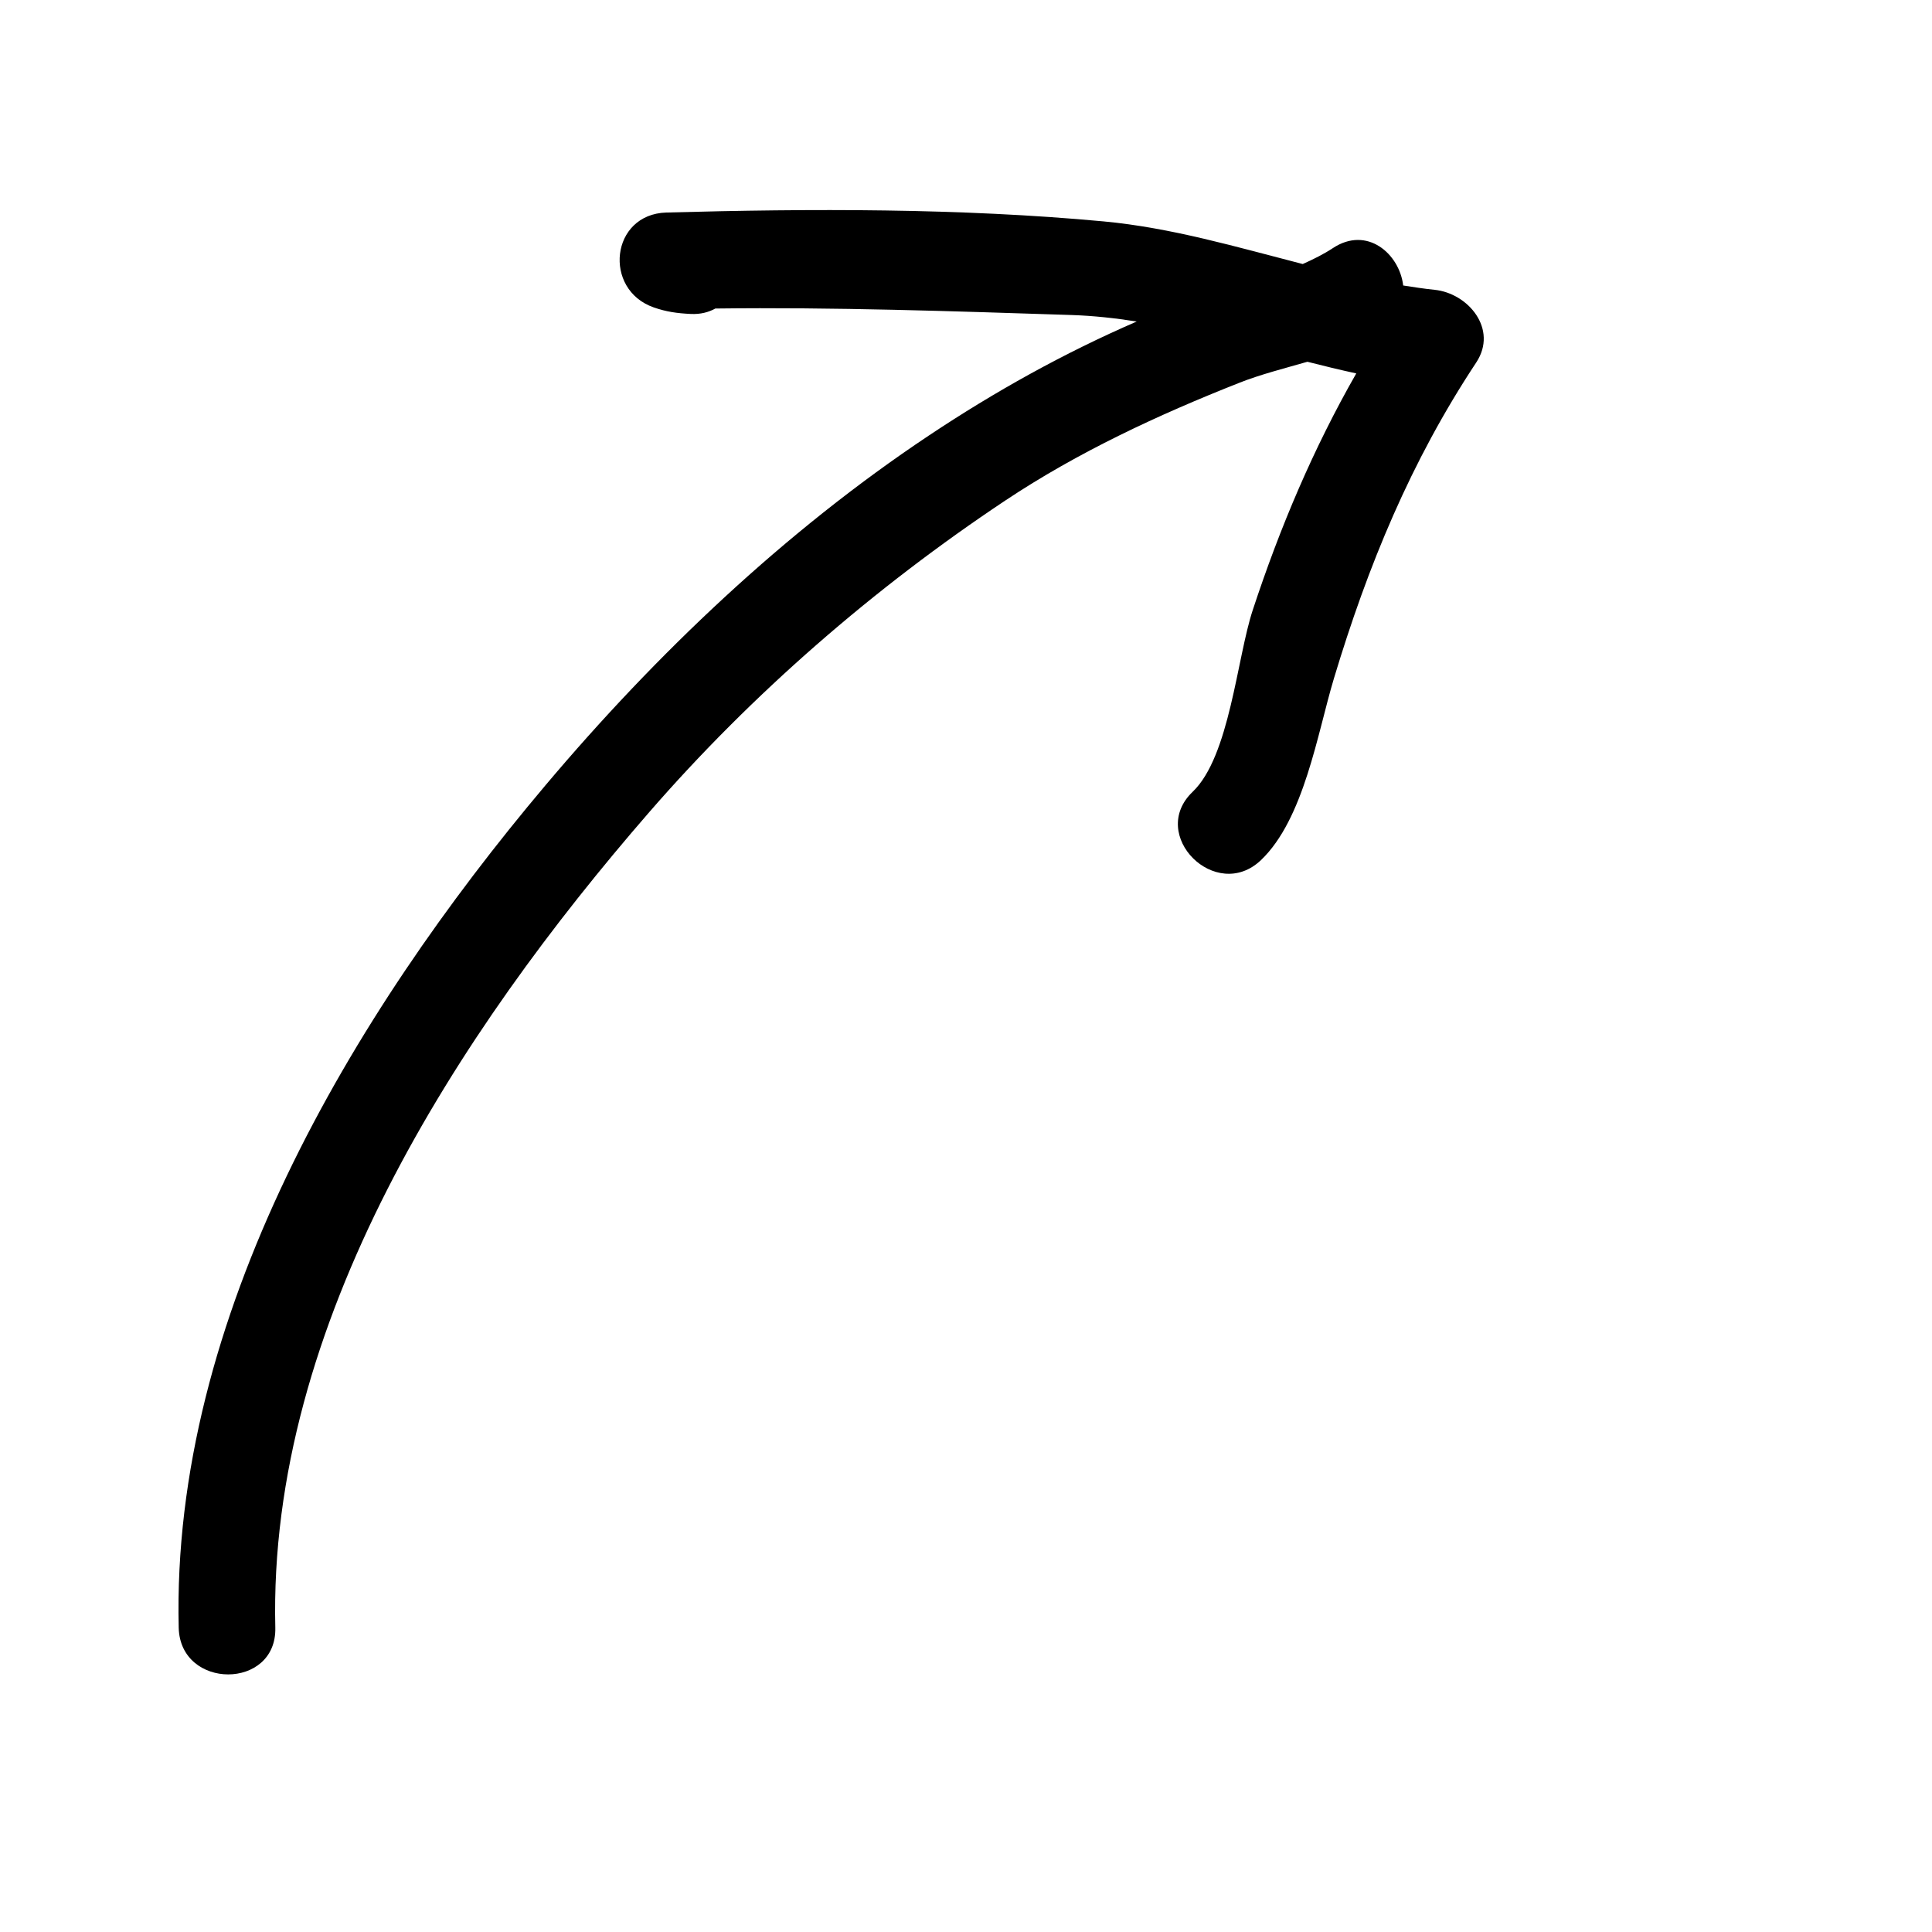 <?xml version="1.0"?>
<svg height="100" width="100" fill="#000000" xmlns="http://www.w3.org/2000/svg" xmlns:xlink="http://www.w3.org/1999/xlink" version="1.1" x="0px" y="0px" viewBox="0 0 100 100" enable-background="new 0 0 100 100" xml:space="preserve"><path fill="#000000" d="M74.25,15c-0.544-0.055-1.083-0.14-1.621-0.223c-0.195-1.643-1.87-3.105-3.64-1.935 c-0.468,0.309-1.002,0.575-1.56,0.824c-3.411-0.876-6.795-1.88-10.314-2.207C49.691,10.77,41.952,10.794,34.5,11 c-2.902,0.08-3.299,3.989-0.665,4.911c0.659,0.23,1.22,0.305,1.915,0.339c0.51,0.025,0.929-0.089,1.277-0.281 c6.139-0.077,12.3,0.139,18.428,0.336c1.135,0.037,2.26,0.16,3.381,0.337c-3.772,1.635-7.332,3.619-10.754,5.898 c-7.442,4.956-14.111,11.302-19.86,18.12C18.189,52.559,8.863,68.191,9.25,84.25c0.078,3.219,5.078,3.226,5,0 c-0.379-15.714,9.422-30.778,19.354-42.212c5.341-6.148,11.644-11.612,18.413-16.12c3.782-2.519,7.933-4.448,12.149-6.112 c1.064-0.42,2.291-0.732,3.505-1.081c0.841,0.215,1.684,0.419,2.529,0.603c-2.22,3.884-3.944,7.952-5.361,12.258 c-0.816,2.479-1.195,7.572-3.107,9.397c-2.336,2.23,1.204,5.76,3.536,3.536c2.232-2.13,2.924-6.576,3.773-9.395 c1.763-5.852,3.981-11.241,7.368-16.361C77.551,17.035,75.993,15.176,74.25,15z"></path></svg>